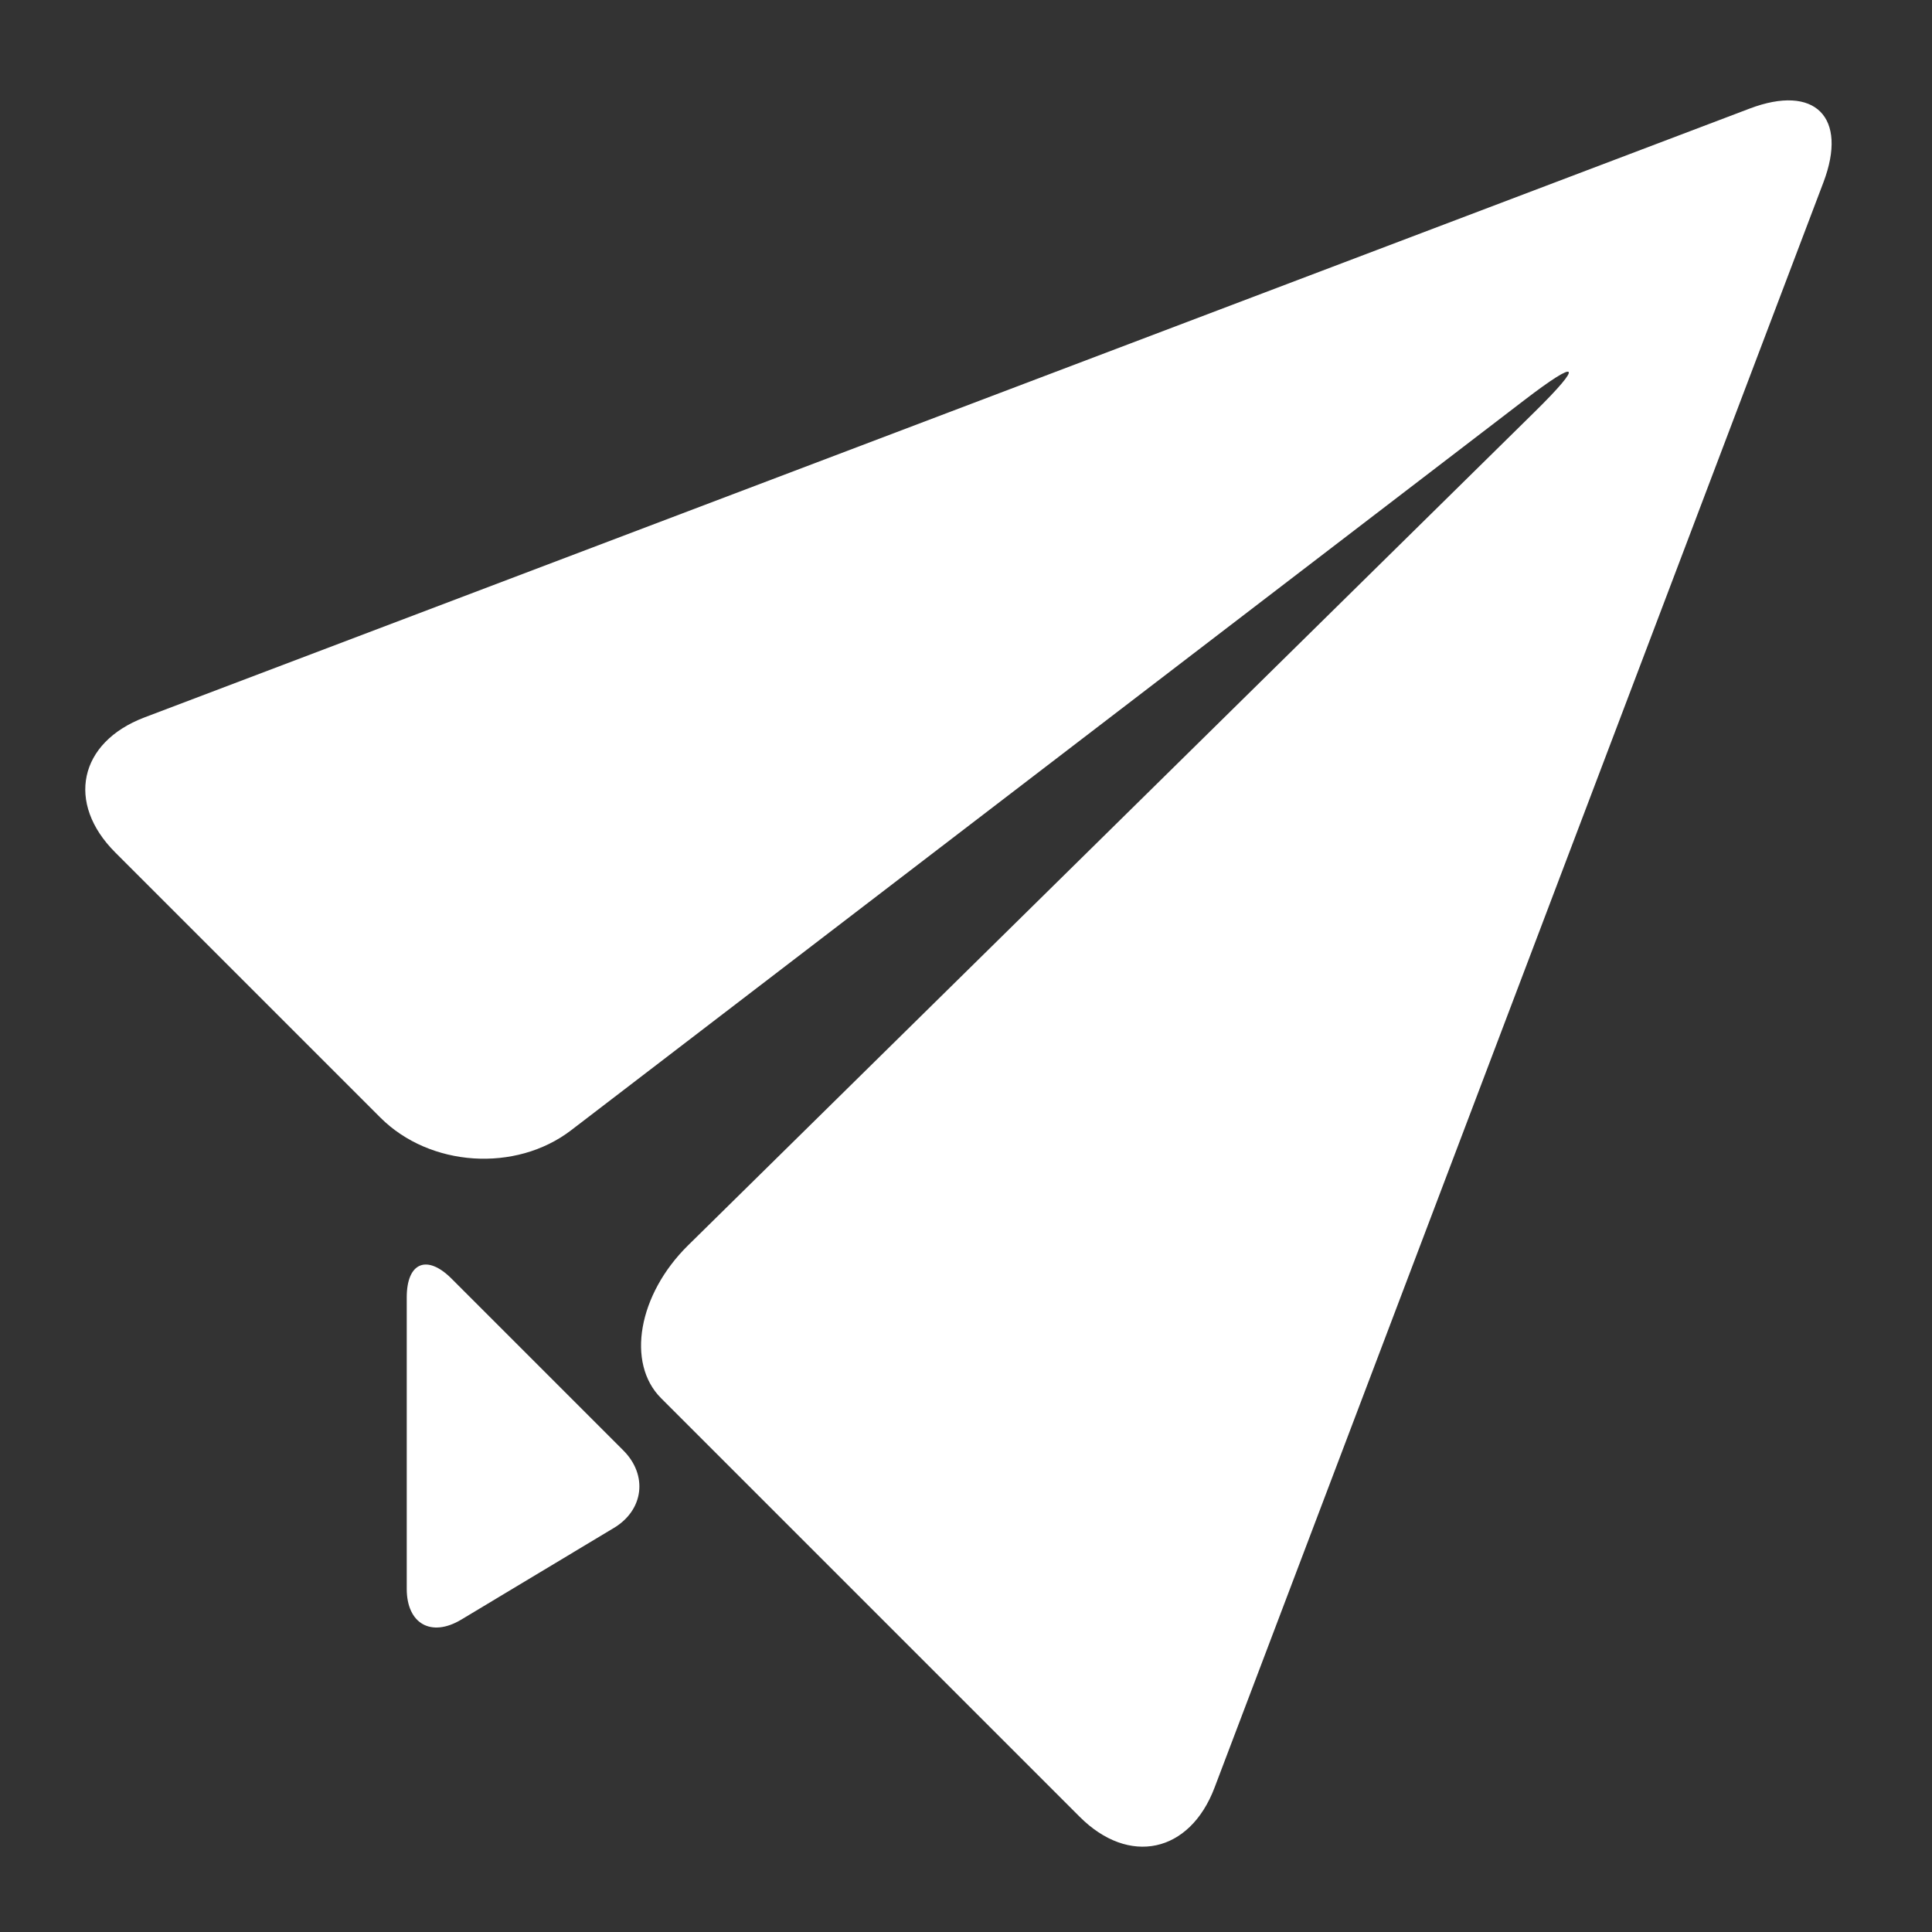 <svg width="19" height="19" viewBox="0 0 19 19" fill="none" xmlns="http://www.w3.org/2000/svg">
<rect x="0" y="0" width="19" height="19" fill="#333333" stroke="none"/>
<path d="M17.932 1.794L11.944 17.581C11.7 18.224 11.102 18.352 10.617 17.866C10.617 17.866 6.844 14.094 6.501 13.75C6.157 13.406 6.276 12.731 6.766 12.248L15.089 4.054C15.579 3.572 15.533 3.519 14.987 3.938L5.617 11.115C5.072 11.533 4.227 11.477 3.741 10.991L1.134 8.384C0.647 7.898 0.776 7.301 1.419 7.056L17.206 1.068C17.849 0.824 18.176 1.151 17.932 1.794ZM4.442 12.576C4.199 12.332 4 12.415 4 12.759V15.625C4 15.969 4.241 16.105 4.536 15.928L6.036 15.027C6.331 14.851 6.373 14.507 6.13 14.264L4.442 12.576Z" fill="white"/>
</svg>
